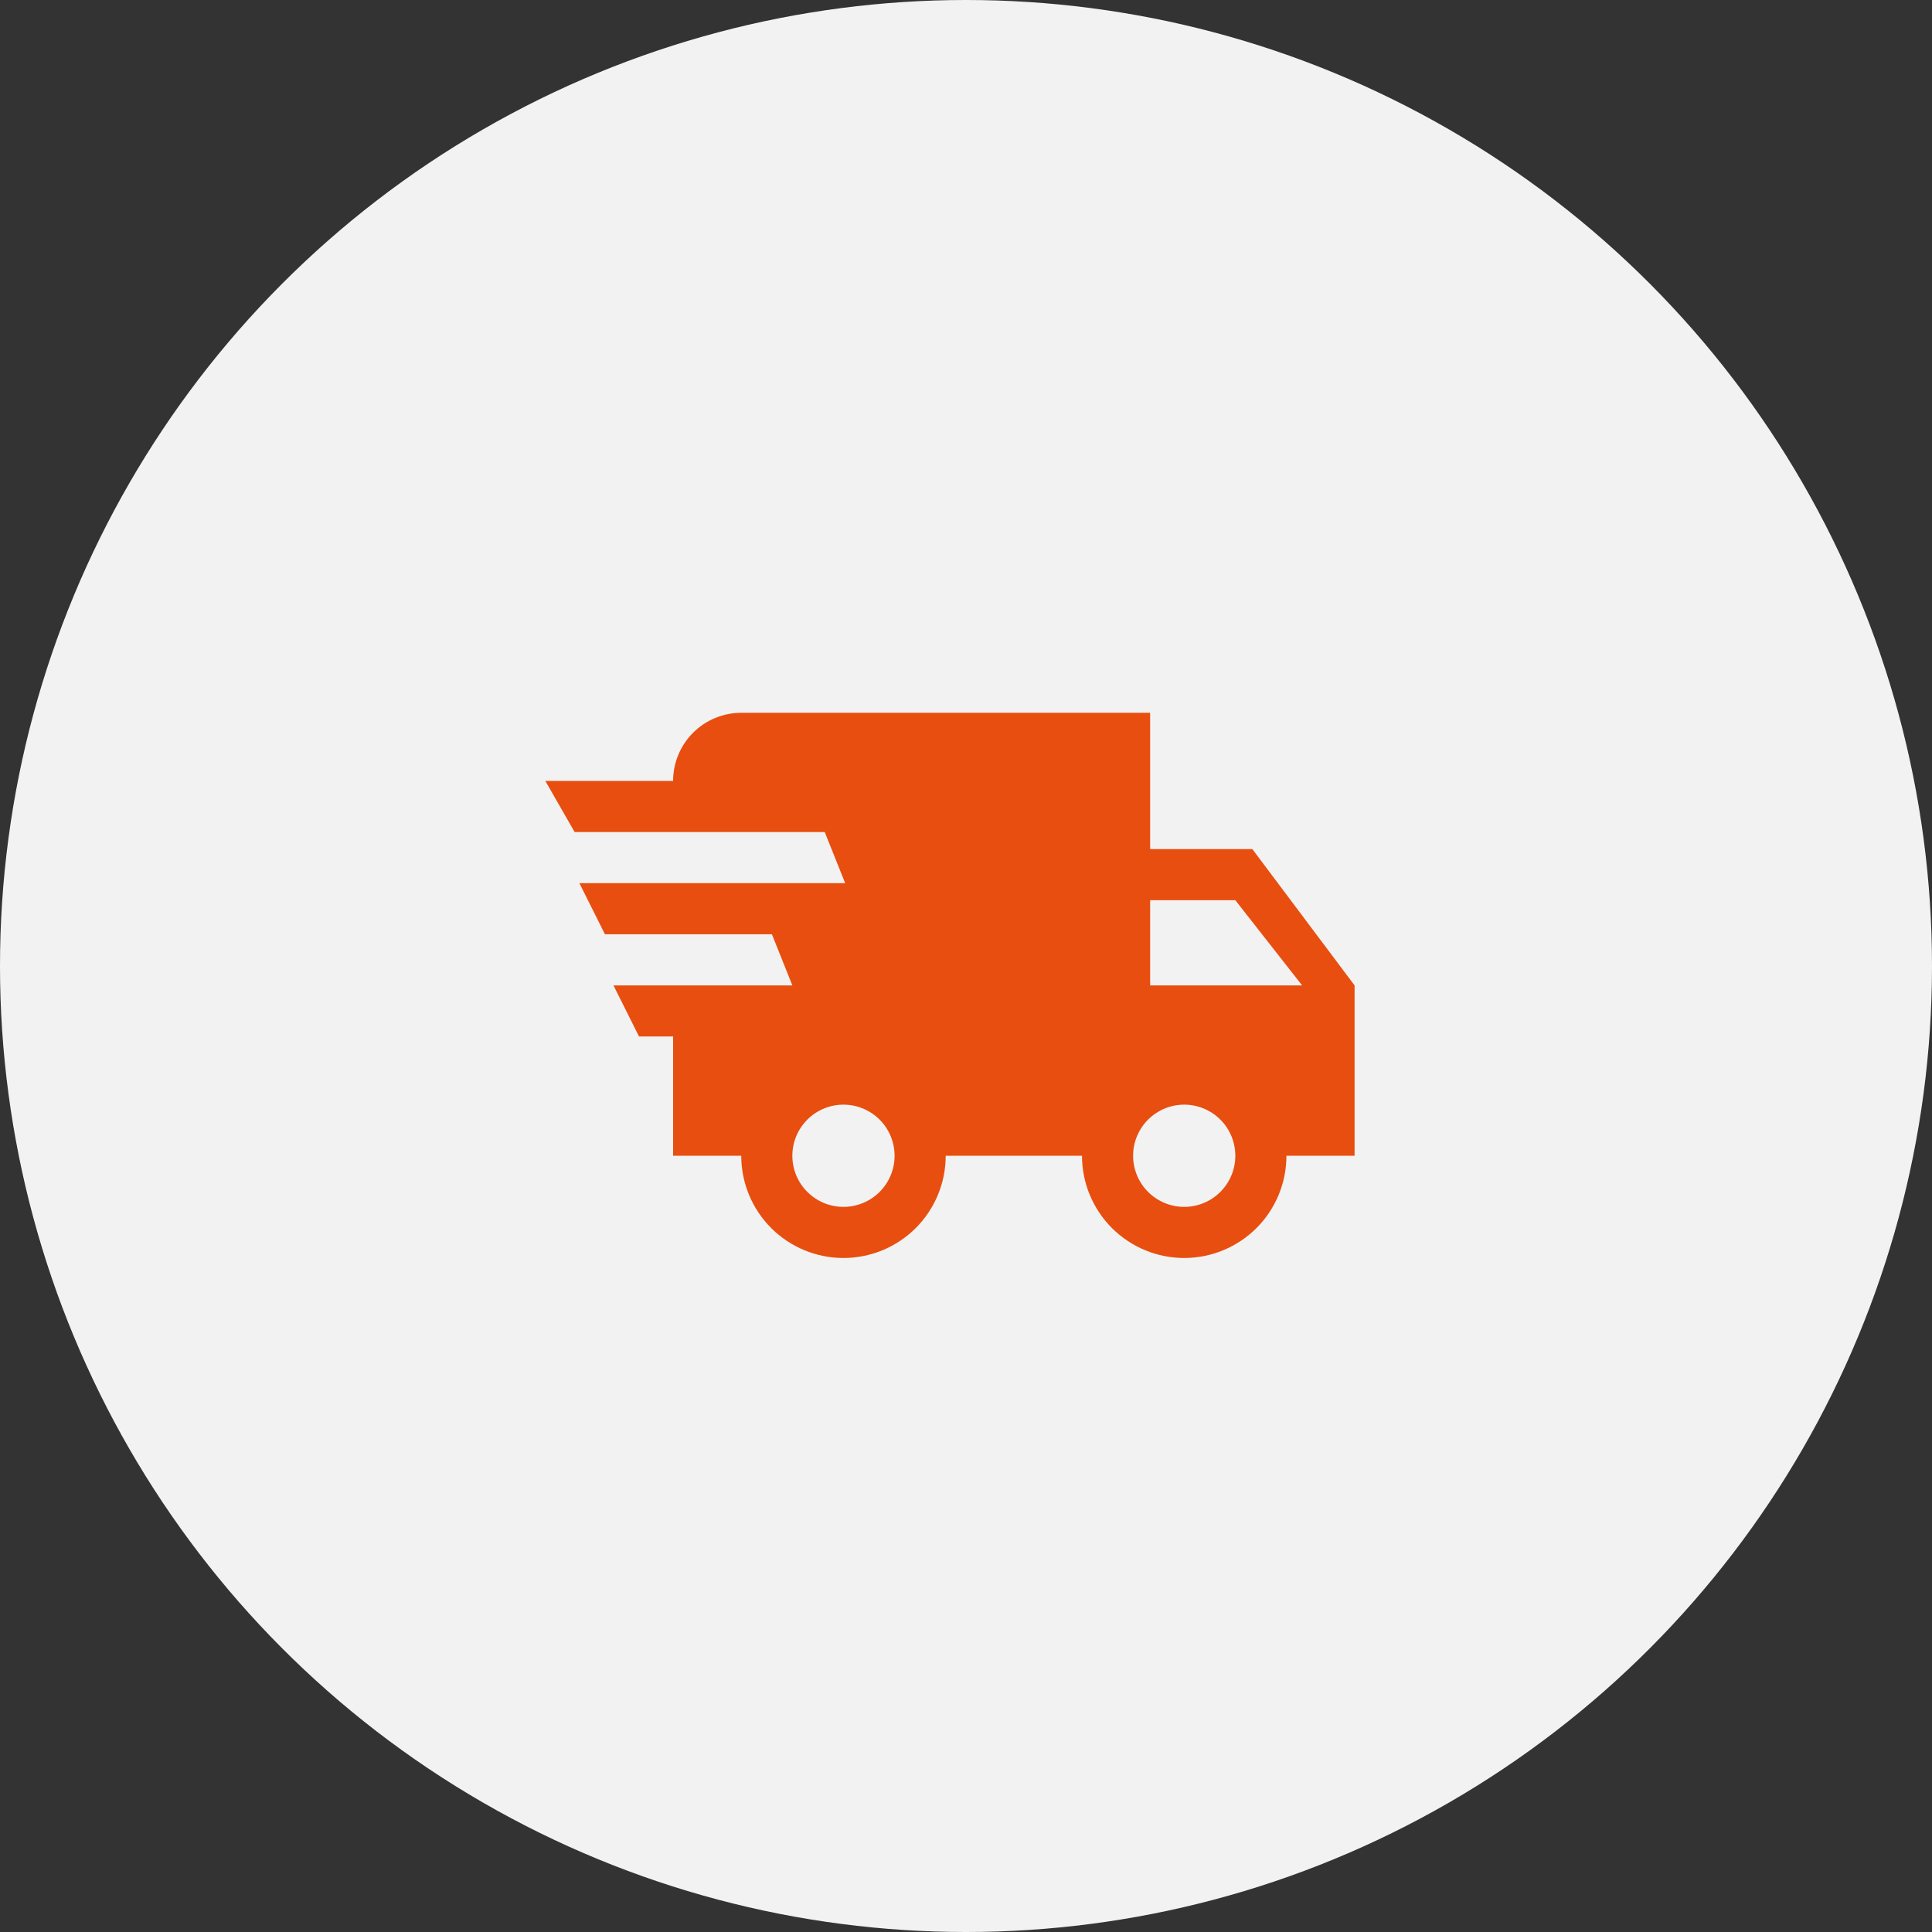 <svg width="124" height="124" viewBox="0 0 124 124" fill="none" xmlns="http://www.w3.org/2000/svg">
<rect x="0" y="0" width="124" height="124" fill="#333333" stroke="none"/>
<circle cx="62" cy="62" r="62" fill="#F2F2F2"/>
<path d="M41.014 66.525L39.374 63.245H50.855L49.543 59.964H38.827L37.187 56.684H54.245L52.933 53.403H36.881L35 50.123H43.201C43.201 48.963 43.662 47.85 44.482 47.03C45.302 46.21 46.415 45.749 47.575 45.749H73.818V54.497H80.379L86.94 63.245V74.179H82.566C82.566 75.919 81.875 77.588 80.645 78.819C79.414 80.049 77.745 80.74 76.005 80.74C74.265 80.74 72.597 80.049 71.366 78.819C70.136 77.588 69.445 75.919 69.445 74.179H60.697C60.697 75.919 60.005 77.588 58.775 78.819C57.545 80.049 55.876 80.74 54.136 80.74C52.396 80.74 50.727 80.049 49.497 78.819C48.266 77.588 47.575 75.919 47.575 74.179H43.201V66.525H41.014ZM76.005 77.46C76.875 77.46 77.71 77.114 78.325 76.499C78.94 75.884 79.286 75.049 79.286 74.179C79.286 73.309 78.94 72.475 78.325 71.86C77.71 71.245 76.875 70.899 76.005 70.899C75.135 70.899 74.301 71.245 73.686 71.86C73.071 72.475 72.725 73.309 72.725 74.179C72.725 75.049 73.071 75.884 73.686 76.499C74.301 77.114 75.135 77.46 76.005 77.46ZM79.286 57.777H73.818V63.245H83.572L79.286 57.777ZM54.136 77.46C55.006 77.46 55.84 77.114 56.456 76.499C57.071 75.884 57.416 75.049 57.416 74.179C57.416 73.309 57.071 72.475 56.456 71.86C55.84 71.245 55.006 70.899 54.136 70.899C53.266 70.899 52.431 71.245 51.816 71.86C51.201 72.475 50.855 73.309 50.855 74.179C50.855 75.049 51.201 75.884 51.816 76.499C52.431 77.114 53.266 77.46 54.136 77.46Z" fill="#E84E0F"/>
</svg>
